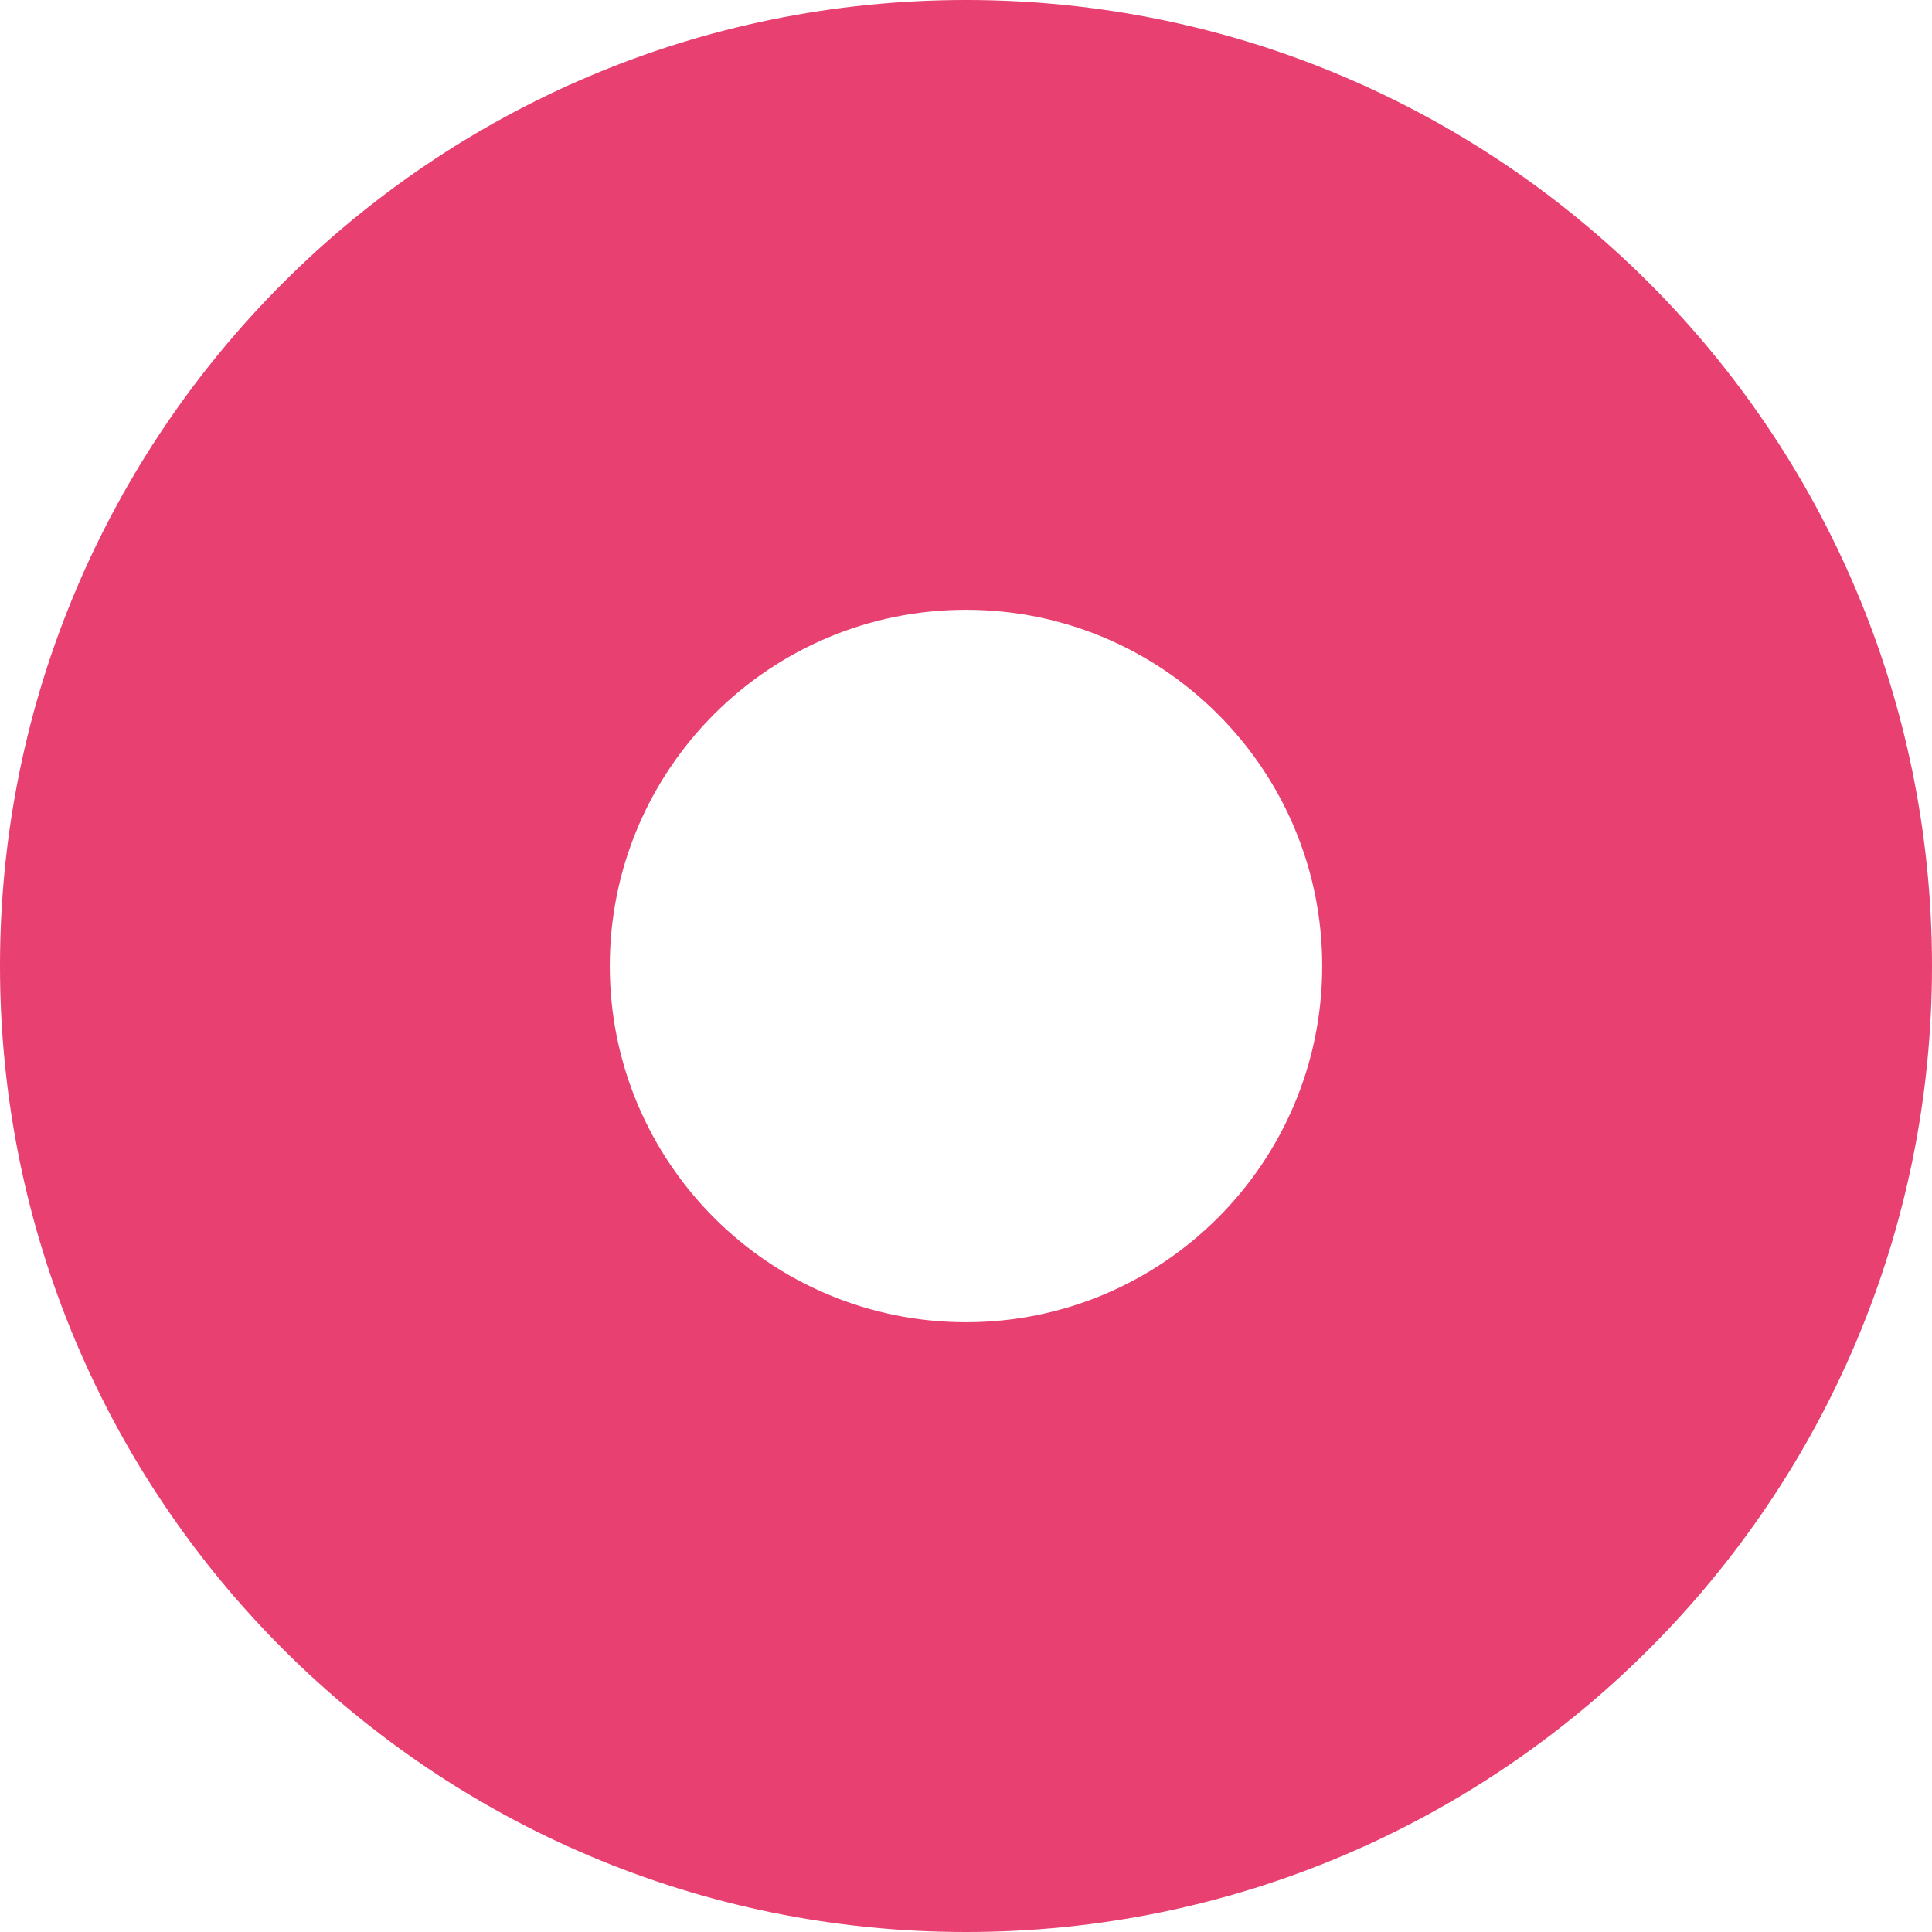 <svg xmlns="http://www.w3.org/2000/svg" width="24" height="24" viewBox="0 0 24 24" fill="none"><path d="M12 0C5.373 0 0 5.373 0 12C0 18.627 5.373 24 12 24C18.627 24 24 18.627 24 12C24 5.373 18.627 0 12 0ZM12 16.425C9.557 16.425 7.575 14.443 7.575 12C7.575 9.557 9.557 7.575 12 7.575C14.443 7.575 16.425 9.557 16.425 12C16.425 14.443 14.443 16.425 12 16.425Z" fill="#E74071"></path></svg>